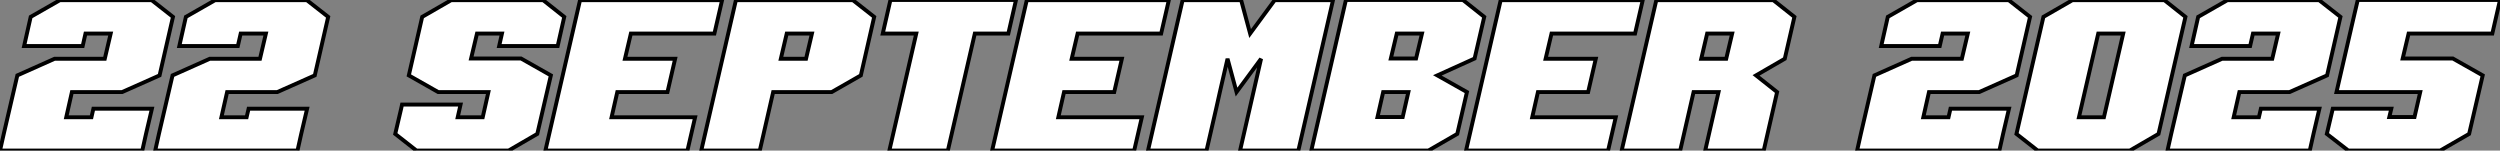 <?xml version="1.0" standalone="no"?>
<svg xmlns="http://www.w3.org/2000/svg" viewBox="1.62 -38.47 638.68 38.47"><rect x="1.62" y="-38.47" width="638.68" height="38.47" fill="#808080" stroke="none"/><path d="M38.92-4.26L38.92-4.26L37.97 0L31.53 0L8.06 0L1.62 0L2.58-4.26L6.05-19.21L15.57-23.46L28.39-23.46L29.90-29.90L23.46-29.90L22.74-26.71L7.78-26.71L9.46-34.16L16.91-38.42L40.38-38.42L45.81-34.16L42.39-19.21L32.82-14.95L19.99-14.95L18.54-8.51L24.98-8.51L25.48-10.70L40.43-10.70L38.92-4.26ZM78.57-4.26L78.57-4.26L77.62 0L71.18 0L47.71 0L41.27 0L42.22-4.26L45.70-19.21L55.22-23.46L68.04-23.46L69.55-29.90L63.11-29.90L62.38-26.71L47.43-26.71L49.11-34.16L56.56-38.42L80.02-38.42L85.46-34.16L82.04-19.21L72.46-14.95L59.64-14.95L58.18-8.51L64.62-8.51L65.13-10.70L80.08-10.70L78.57-4.26ZM142.35-19.21L142.35-19.21L138.88-4.26L131.54 0L108.02 0L102.59-4.26L104.10-10.70L104.33-11.76L119.28-11.76L118.55-8.51L124.94-8.51L126.39-14.95L113.57-14.95L106.06-19.21L109.48-34.16L116.87-38.42L140.39-38.42L145.77-34.16L144.09-26.71L129.14-26.71L129.86-29.90L123.48-29.90L121.97-23.52L134.74-23.52L142.35-19.21ZM179.20-8.51L179.20-8.51L177.24 0L155.90 0L140.95 0L149.80-38.42L186.09-38.42L184.13-29.90L162.79-29.90L161.28-23.46L174.10-23.46L172.14-14.95L159.32-14.95L157.86-8.51L179.20-8.51ZM224.95-34.16L224.95-34.16L221.54-19.21L214.09-14.95L199.14-14.95L195.72 0L180.77 0L189.62-38.42L219.52-38.42L224.95-34.16ZM207.54-23.46L207.54-23.46L209.05-29.90L202.61-29.90L201.10-23.46L207.54-23.46ZM261.18-38.47L261.18-38.47L259.22-29.90L250.66-29.90L243.77 0L228.82 0L235.70-29.90L227.14-29.90L229.10-38.47L237.66-38.47L252.62-38.47L261.18-38.47ZM293.33-8.51L293.33-8.51L291.37 0L270.03 0L255.08 0L263.93-38.42L300.22-38.42L298.26-29.90L276.92-29.90L275.41-23.46L288.23-23.46L286.27-14.95L273.45-14.95L271.99-8.51L293.33-8.51ZM342.16-38.42L342.16-38.42L333.31 0L318.42 0L323.79-23.46L317.52-14.95L315.22-23.46L313.26-14.95L312.31-10.70L309.85 0L294.90 0L303.74-38.42L318.70-38.42L320.99-29.90L327.26-38.42L342.16-38.42ZM376.38-14.95L376.38-14.95L373.91-4.26L366.52 0L336.62 0L345.46-38.47L375.37-38.47L380.80-34.16L378.34-23.52L368.82-19.21L376.38-14.95ZM359.97-8.57L359.97-8.57L361.42-14.95L354.98-14.95L353.53-8.57L359.97-8.57ZM363.38-23.52L363.38-23.52L364.90-29.90L358.46-29.90L356.94-23.52L363.38-23.52ZM414.40-8.51L414.40-8.51L412.44 0L391.10 0L376.15 0L385.00-38.42L421.29-38.42L419.33-29.90L397.99-29.90L396.48-23.46L409.30-23.46L407.34-14.95L394.52-14.95L393.06-8.51L414.40-8.51ZM455.62-14.95L455.62-14.95L452.20 0L437.25 0L440.66-14.95L434.28-14.95L430.86 0L415.91 0L424.76-38.42L439.71-38.42L454.66-38.42L460.04-34.16L457.58-23.46L450.24-19.21L455.62-14.95ZM442.62-23.46L442.62-23.46L444.14-29.90L437.75-29.90L436.24-23.46L442.62-23.46ZM513.35-4.26L513.35-4.26L512.40 0L505.96 0L482.50 0L476.06 0L477.01-4.26L480.48-19.21L490.00-23.46L502.82-23.46L504.34-29.90L497.90-29.90L497.17-26.71L482.22-26.71L483.90-34.16L491.34-38.42L514.81-38.42L520.24-34.16L516.82-19.21L507.25-14.95L494.42-14.95L492.97-8.51L499.41-8.51L499.91-10.70L514.86-10.70L513.35-4.26ZM559.94-34.16L559.94-34.16L553.06-4.26L545.72 0L522.20 0L516.77-4.26L523.66-34.16L531.05-38.42L554.57-38.42L559.94-34.16ZM539.11-8.51L539.11-8.51L544.04-29.90L537.66-29.90L532.73-8.51L539.11-8.51ZM592.65-4.26L592.65-4.26L591.70 0L585.26 0L561.79 0L555.35 0L556.30-4.26L559.78-19.21L569.30-23.46L582.12-23.46L583.63-29.90L577.19-29.90L576.46-26.71L561.51-26.71L563.19-34.16L570.64-38.42L594.10-38.42L599.54-34.16L596.12-19.21L586.54-14.95L573.72-14.95L572.26-8.51L578.70-8.51L579.21-10.70L594.16-10.70L592.65-4.26ZM635.88-19.21L635.88-19.21L632.41-4.26L625.02 0L601.55 0L596.06-4.26L597.58-10.70L612.53-10.70L612.02-8.57L618.46-8.57L619.92-14.95L598.53-14.95L602.95-34.16L603.96-38.47L640.30-38.47L638.34-29.90L616.95-29.90L615.44-23.52L628.26-23.52L635.88-19.21Z" fill="white" stroke="black" transform="scale(1,1)"/></svg>